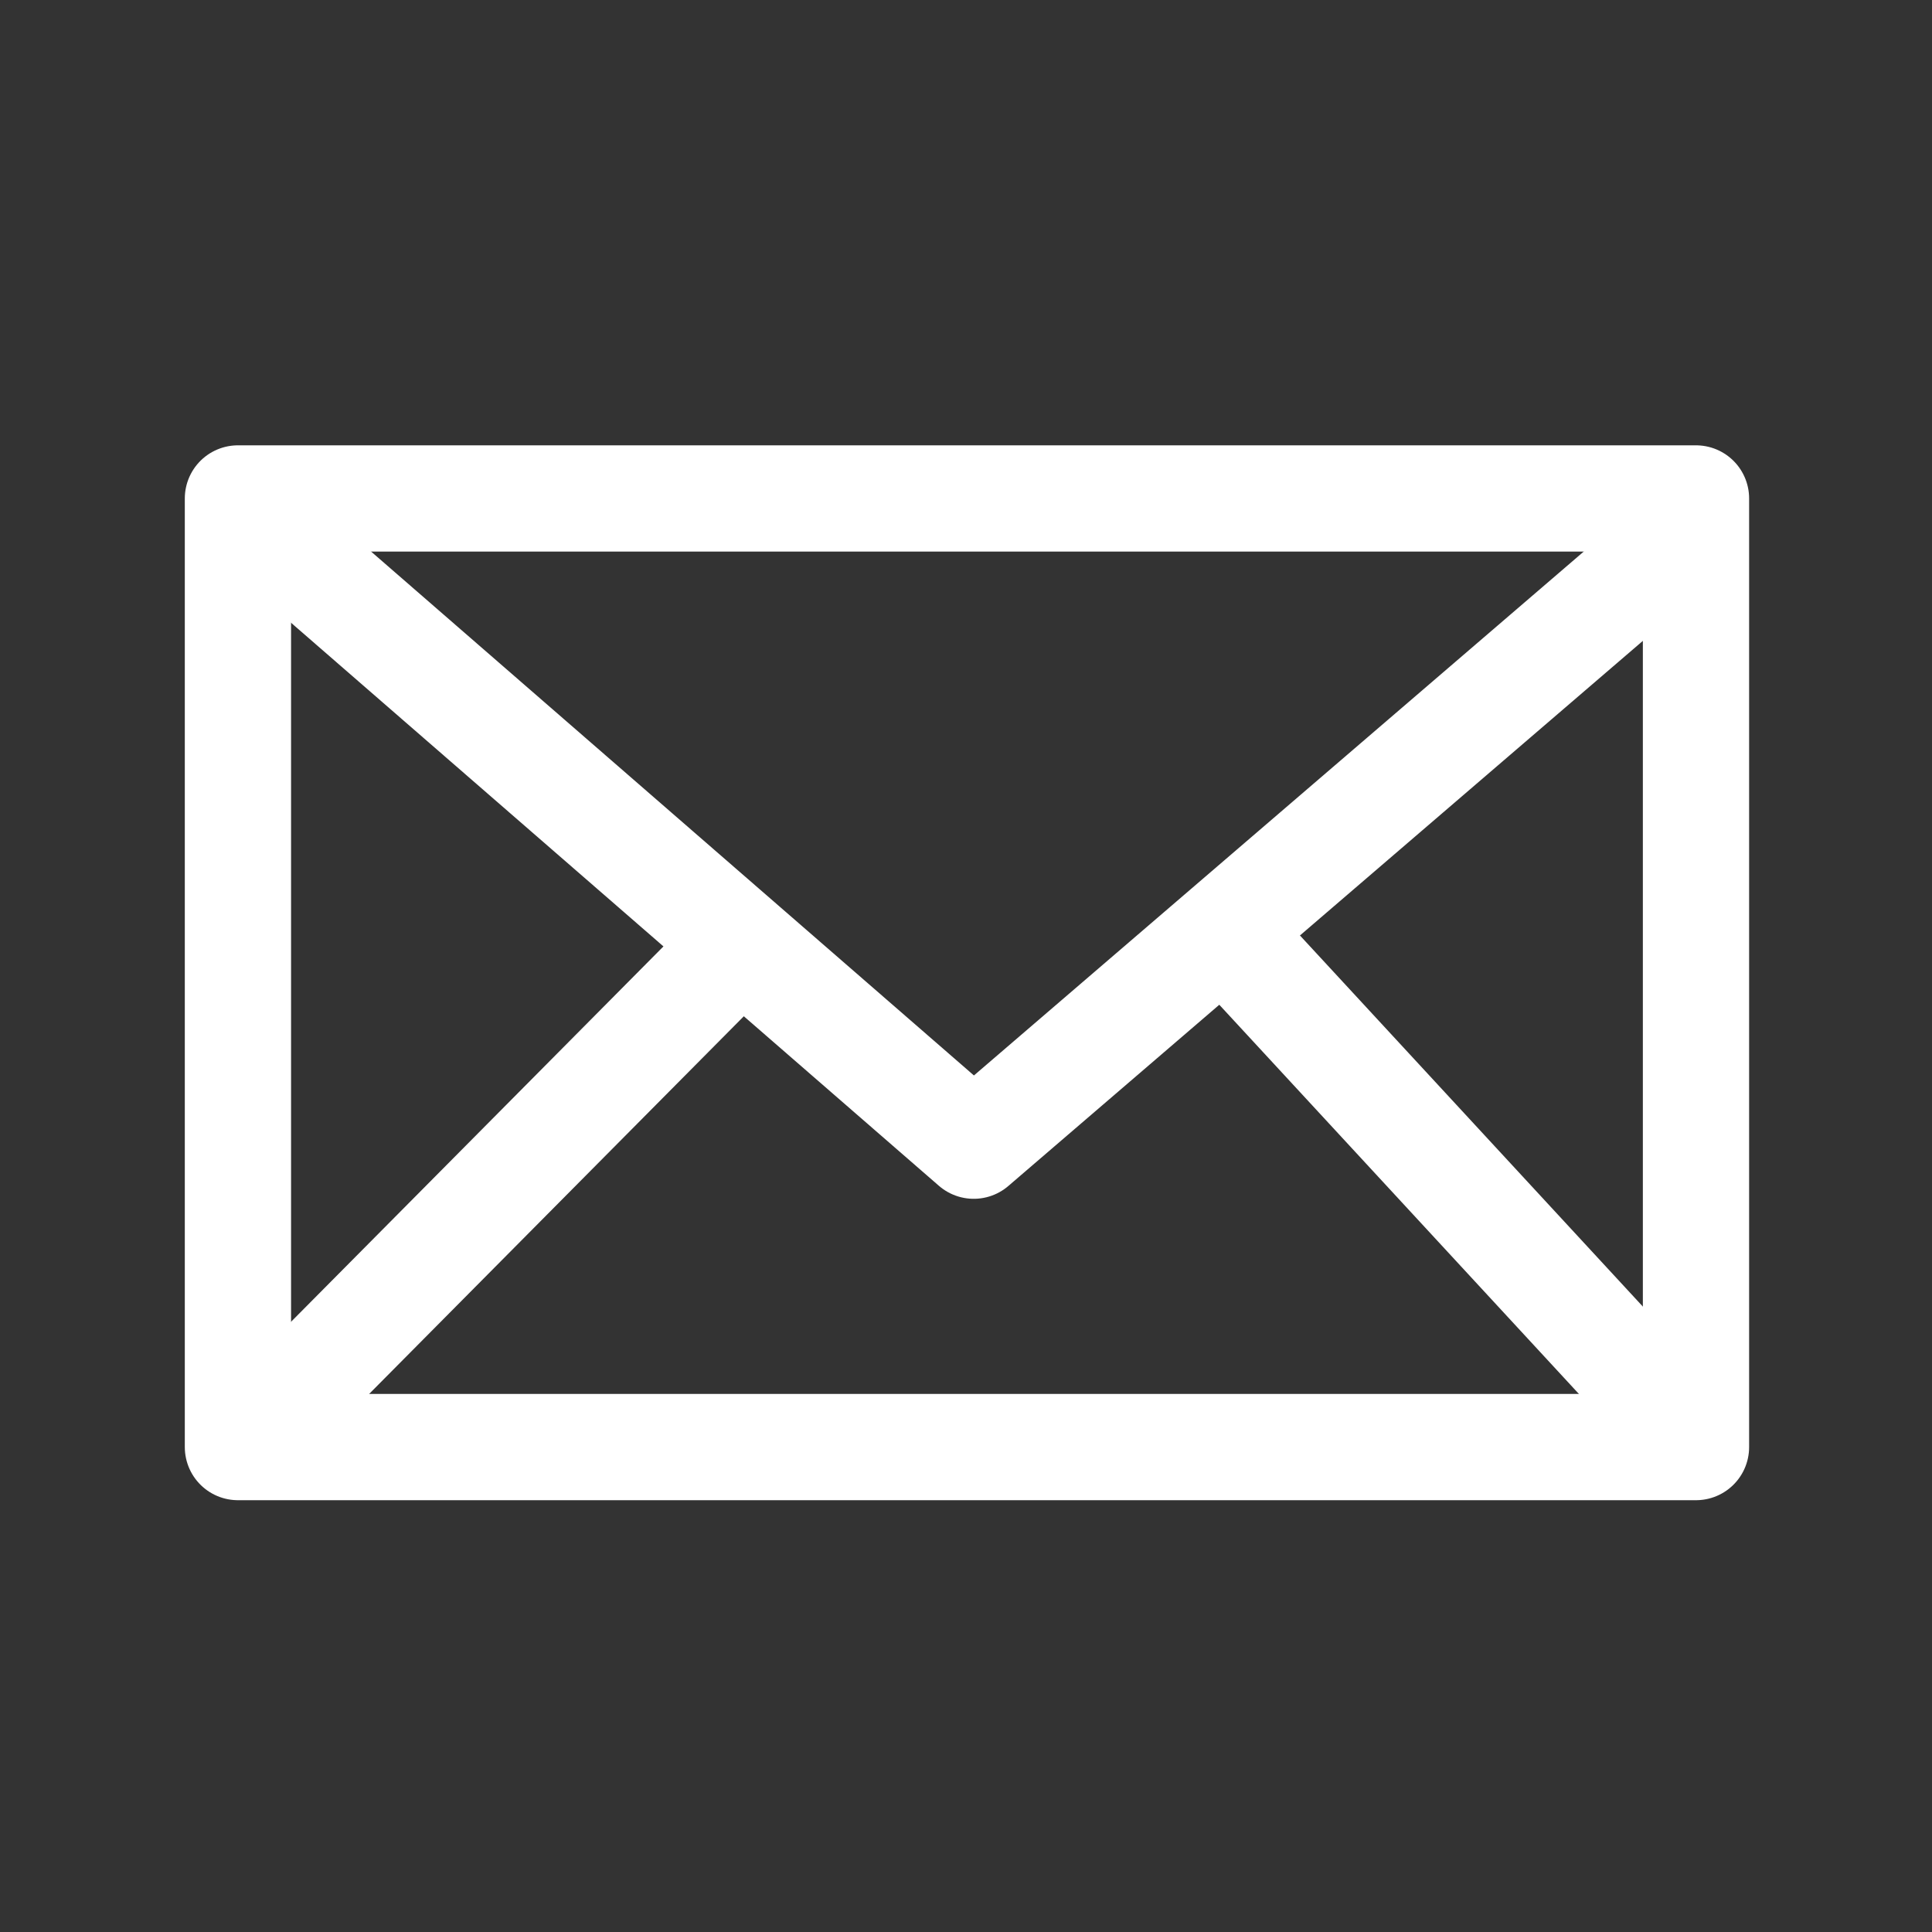<?xml version="1.0" encoding="utf-8"?>
<!-- Generator: Adobe Illustrator 27.1.1, SVG Export Plug-In . SVG Version: 6.00 Build 0)  -->
<svg version="1.1" xmlns="http://www.w3.org/2000/svg" xmlns:xlink="http://www.w3.org/1999/xlink" x="0px" y="0px"
	 viewBox="0 0 1000 1000" enable-background="new 0 0 1000 1000" xml:space="preserve">
<rect x="0" y="0" width="1000" height="1000" fill="#333333" stroke="none"/>
<g id="Ebene_1">
	
		<rect x="123.157" y="258" fill="none" stroke="#FFFFFF" stroke-width="55" stroke-linecap="round" stroke-linejoin="round" width="754.685" height="491"/>
	<polyline fill="none" stroke="#FFFFFF" stroke-width="55" stroke-linecap="round" stroke-linejoin="round" points="139.979,276.64 
		504,593 876.479,273.003 	"/>
	
		<line fill="none" stroke="#FFFFFF" stroke-width="55" stroke-linecap="round" stroke-linejoin="round" x1="869" y1="737" x2="638" y2="487"/>
	
		<line fill="none" stroke="#FFFFFF" stroke-width="55" stroke-linecap="round" stroke-linejoin="round" x1="131" y1="743" x2="382" y2="490"/>
</g>
<g id="Ebene_2" display="none">
	<path display="inline" fill="#FFFFFF" d="M-826-900v2547h2640V-900H-826z M998,999H1V-1h997V999z"/>
</g>
</svg>
